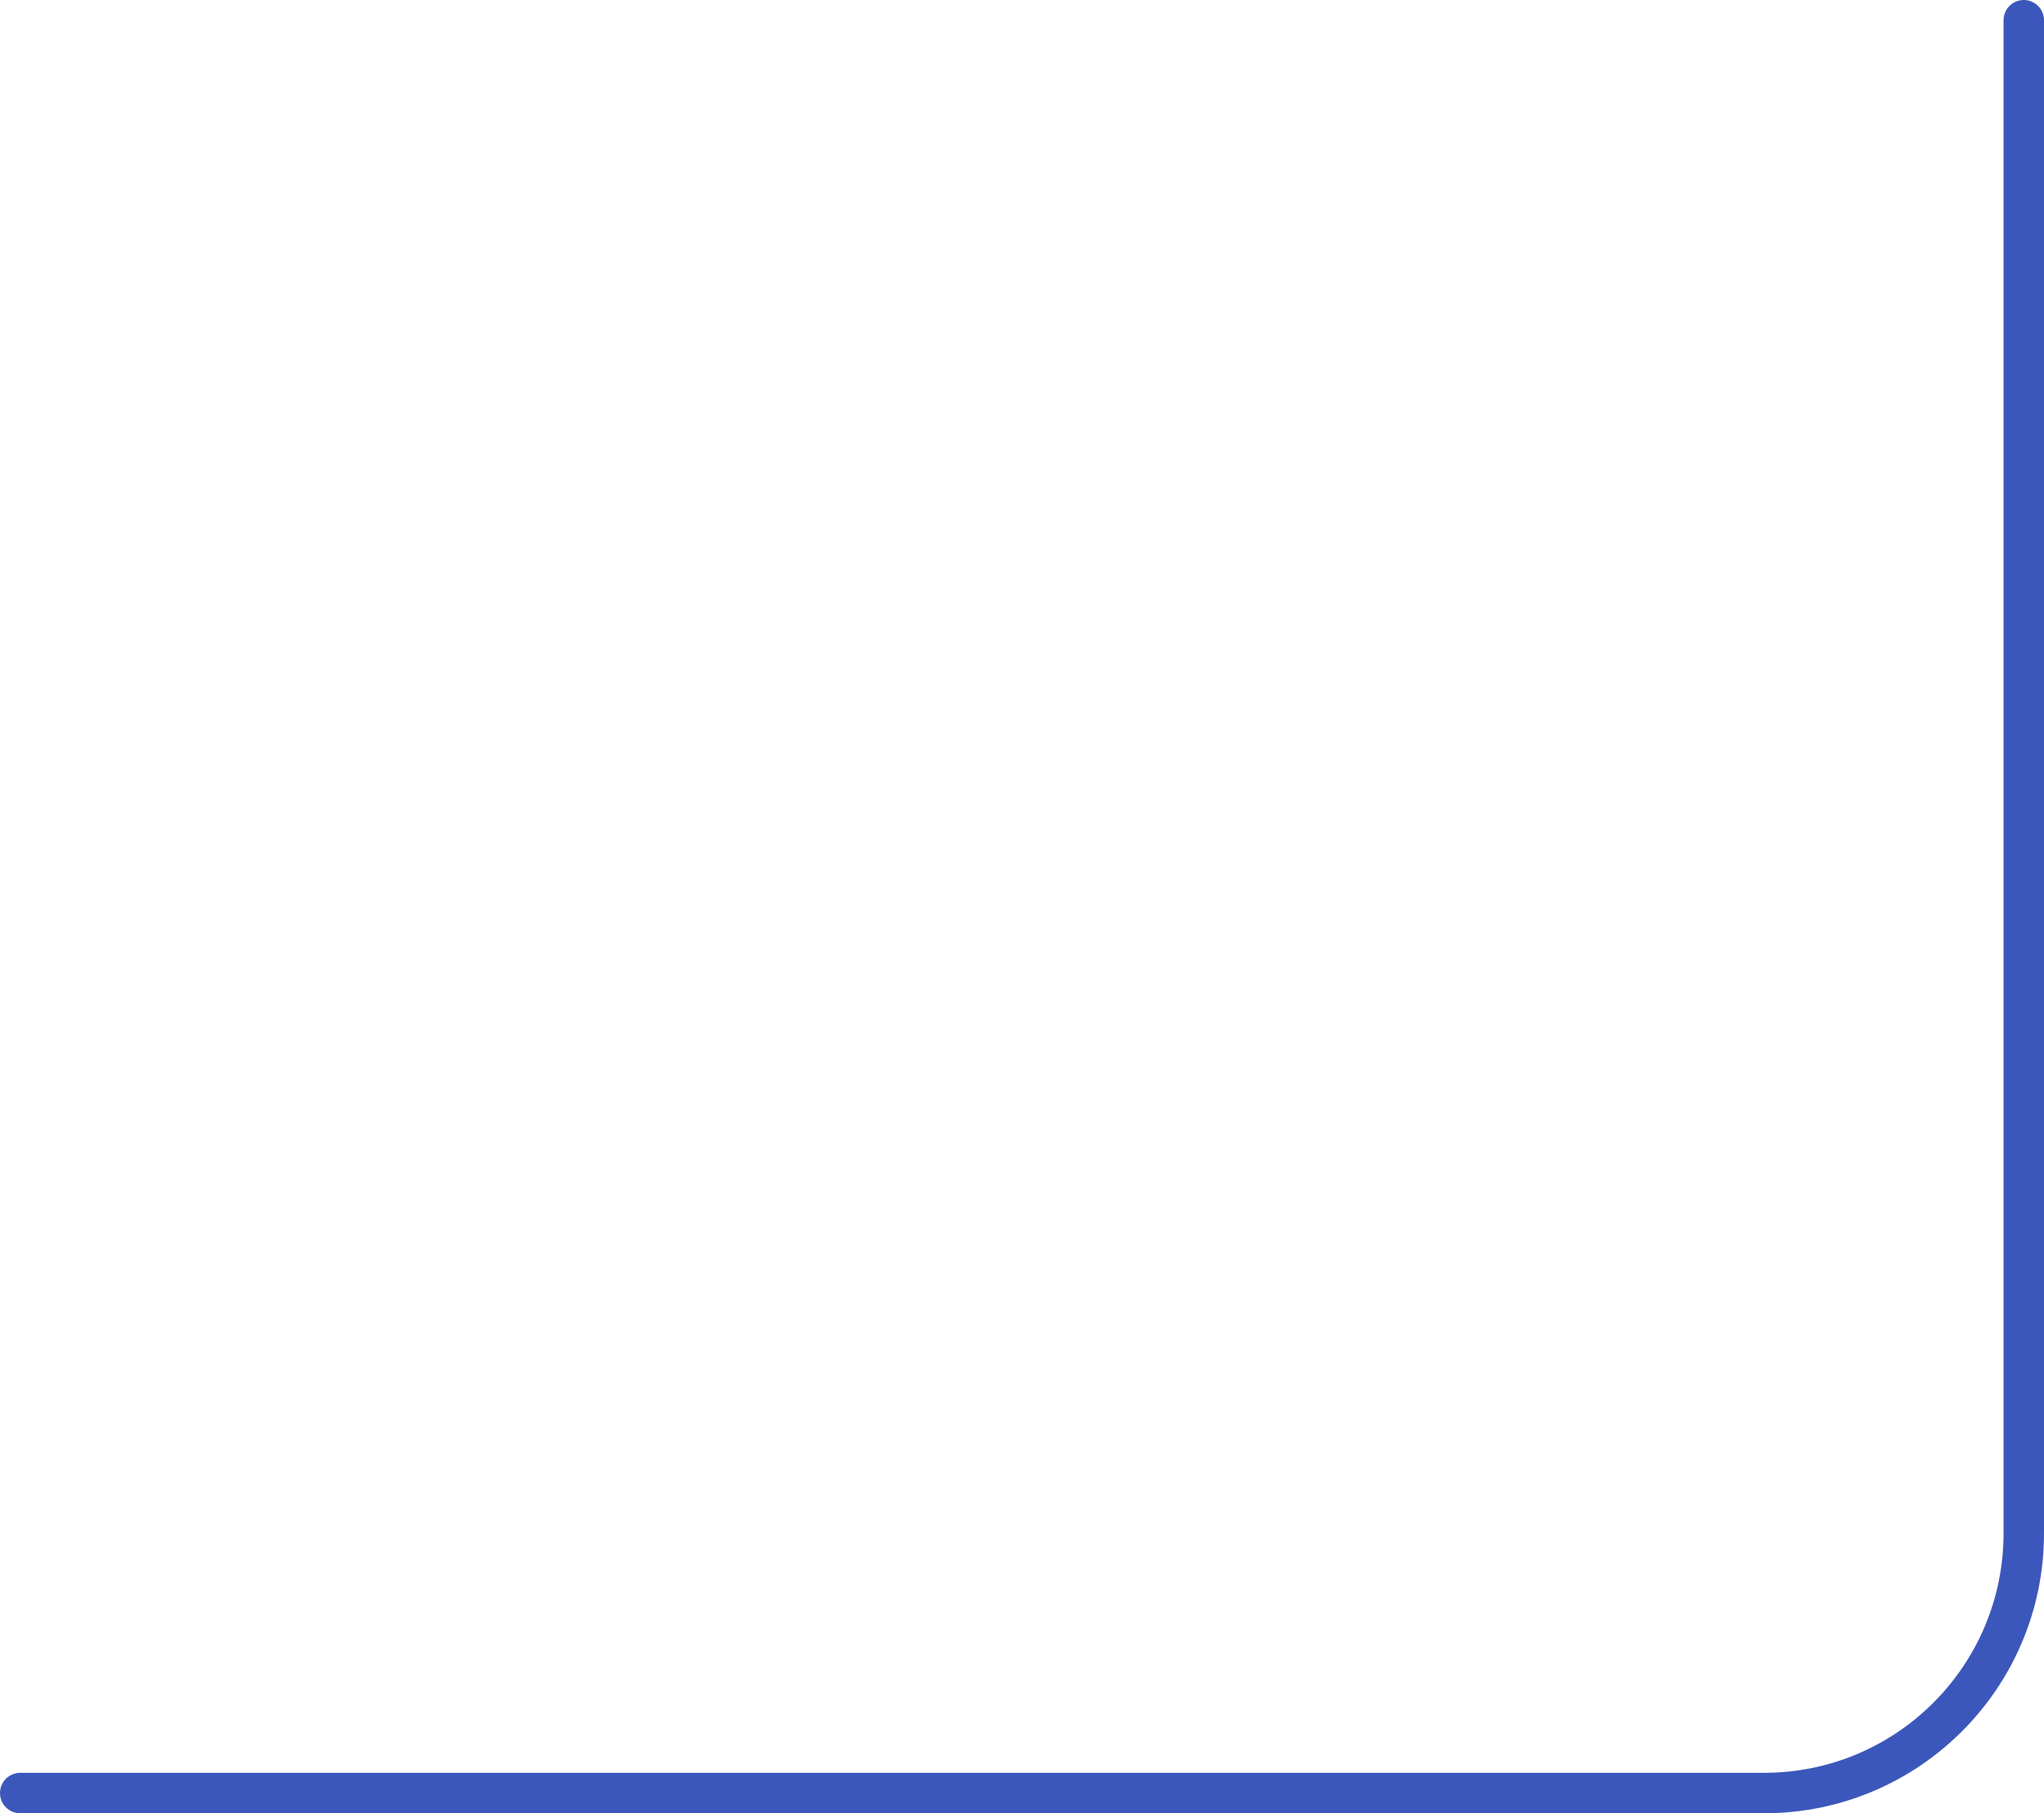 <?xml version="1.0" encoding="UTF-8"?>
<svg id="Layer_2" data-name="Layer 2" xmlns="http://www.w3.org/2000/svg" xmlns:xlink="http://www.w3.org/1999/xlink" viewBox="0 0 151.59 134.45">
  <defs>
    <style>
      .cls-1 {
        fill: none;
        stroke: url(#radial-gradient);
        stroke-linecap: round;
        stroke-linejoin: round;
        stroke-width: 3px;
      }
    </style>
    <radialGradient id="radial-gradient" cx="75.79" cy="67.23" fx="75.79" fy="67.23" r="71.64" gradientUnits="userSpaceOnUse">
      <stop offset="0" stop-color="#1337bb"/>
      <stop offset=".02" stop-color="#1438bb"/>
      <stop offset=".03" stop-color="#1b3dbb"/>
      <stop offset=".03" stop-color="#2746bb"/>
      <stop offset=".04" stop-color="#3853bb"/>
      <stop offset=".04" stop-color="#3c57bb"/>
    </radialGradient>
  </defs>
  <g id="Layer_1-2" data-name="Layer 1">
    <path class="cls-1" d="M150.09,1.5V113.69c0,10.64-8.62,19.26-19.26,19.26H1.5"/>
  </g>
</svg>
